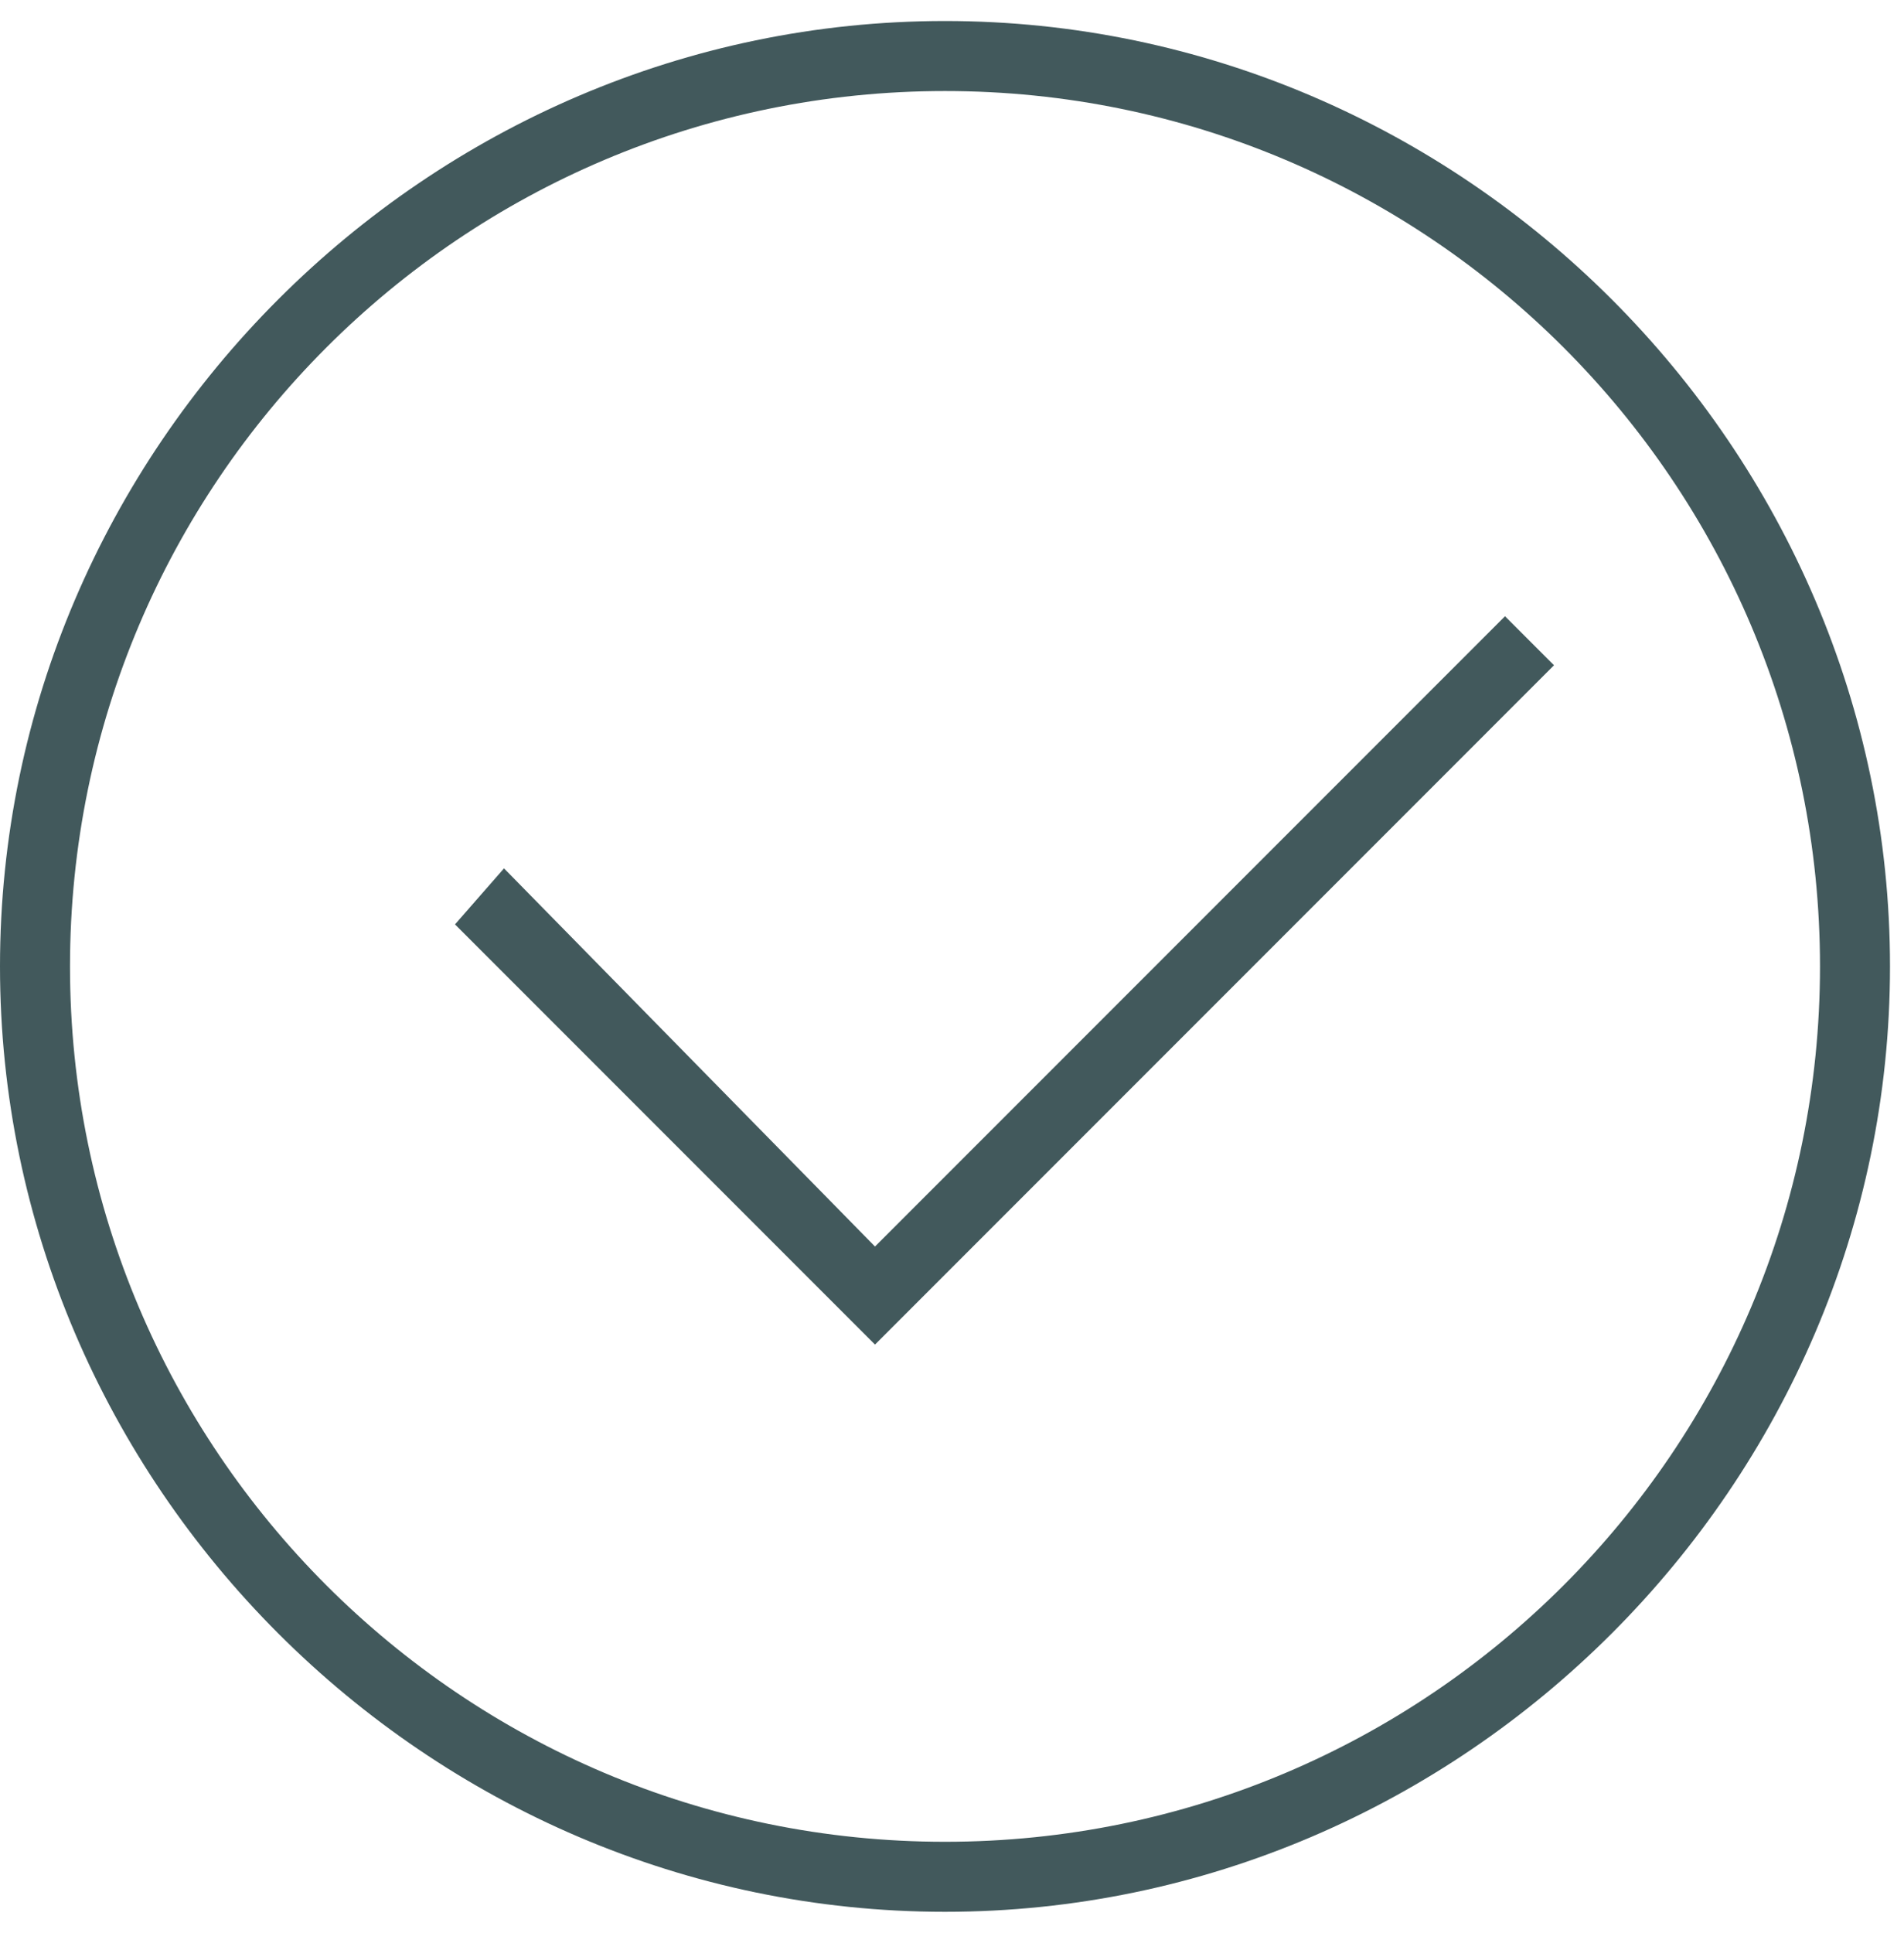 <svg width="68" height="69" viewBox="0 0 68 69" fill="none" xmlns="http://www.w3.org/2000/svg">
<path d="M33.75 0.75C15.25 0.75 0 16 0 34.5C0 53 15.25 68.25 33.75 68.25C52.25 68.25 67.5 53 67.5 34.5C67.5 16 52.25 0.75 33.75 0.75ZM33.75 65.75C16.5 65.75 2.5 51.75 2.5 34.5C2.5 17.25 16.5 3.25 33.75 3.25C51 3.25 65 17.25 65 34.5C65 51.75 51 65.75 33.75 65.75Z" fill="#42595C"/>
<path d="M31.25 44.5L18 31L16.25 33L31.25 48L55.5 23.75L53.75 22L31.25 44.5Z" fill="#42595C"/>
</svg>
